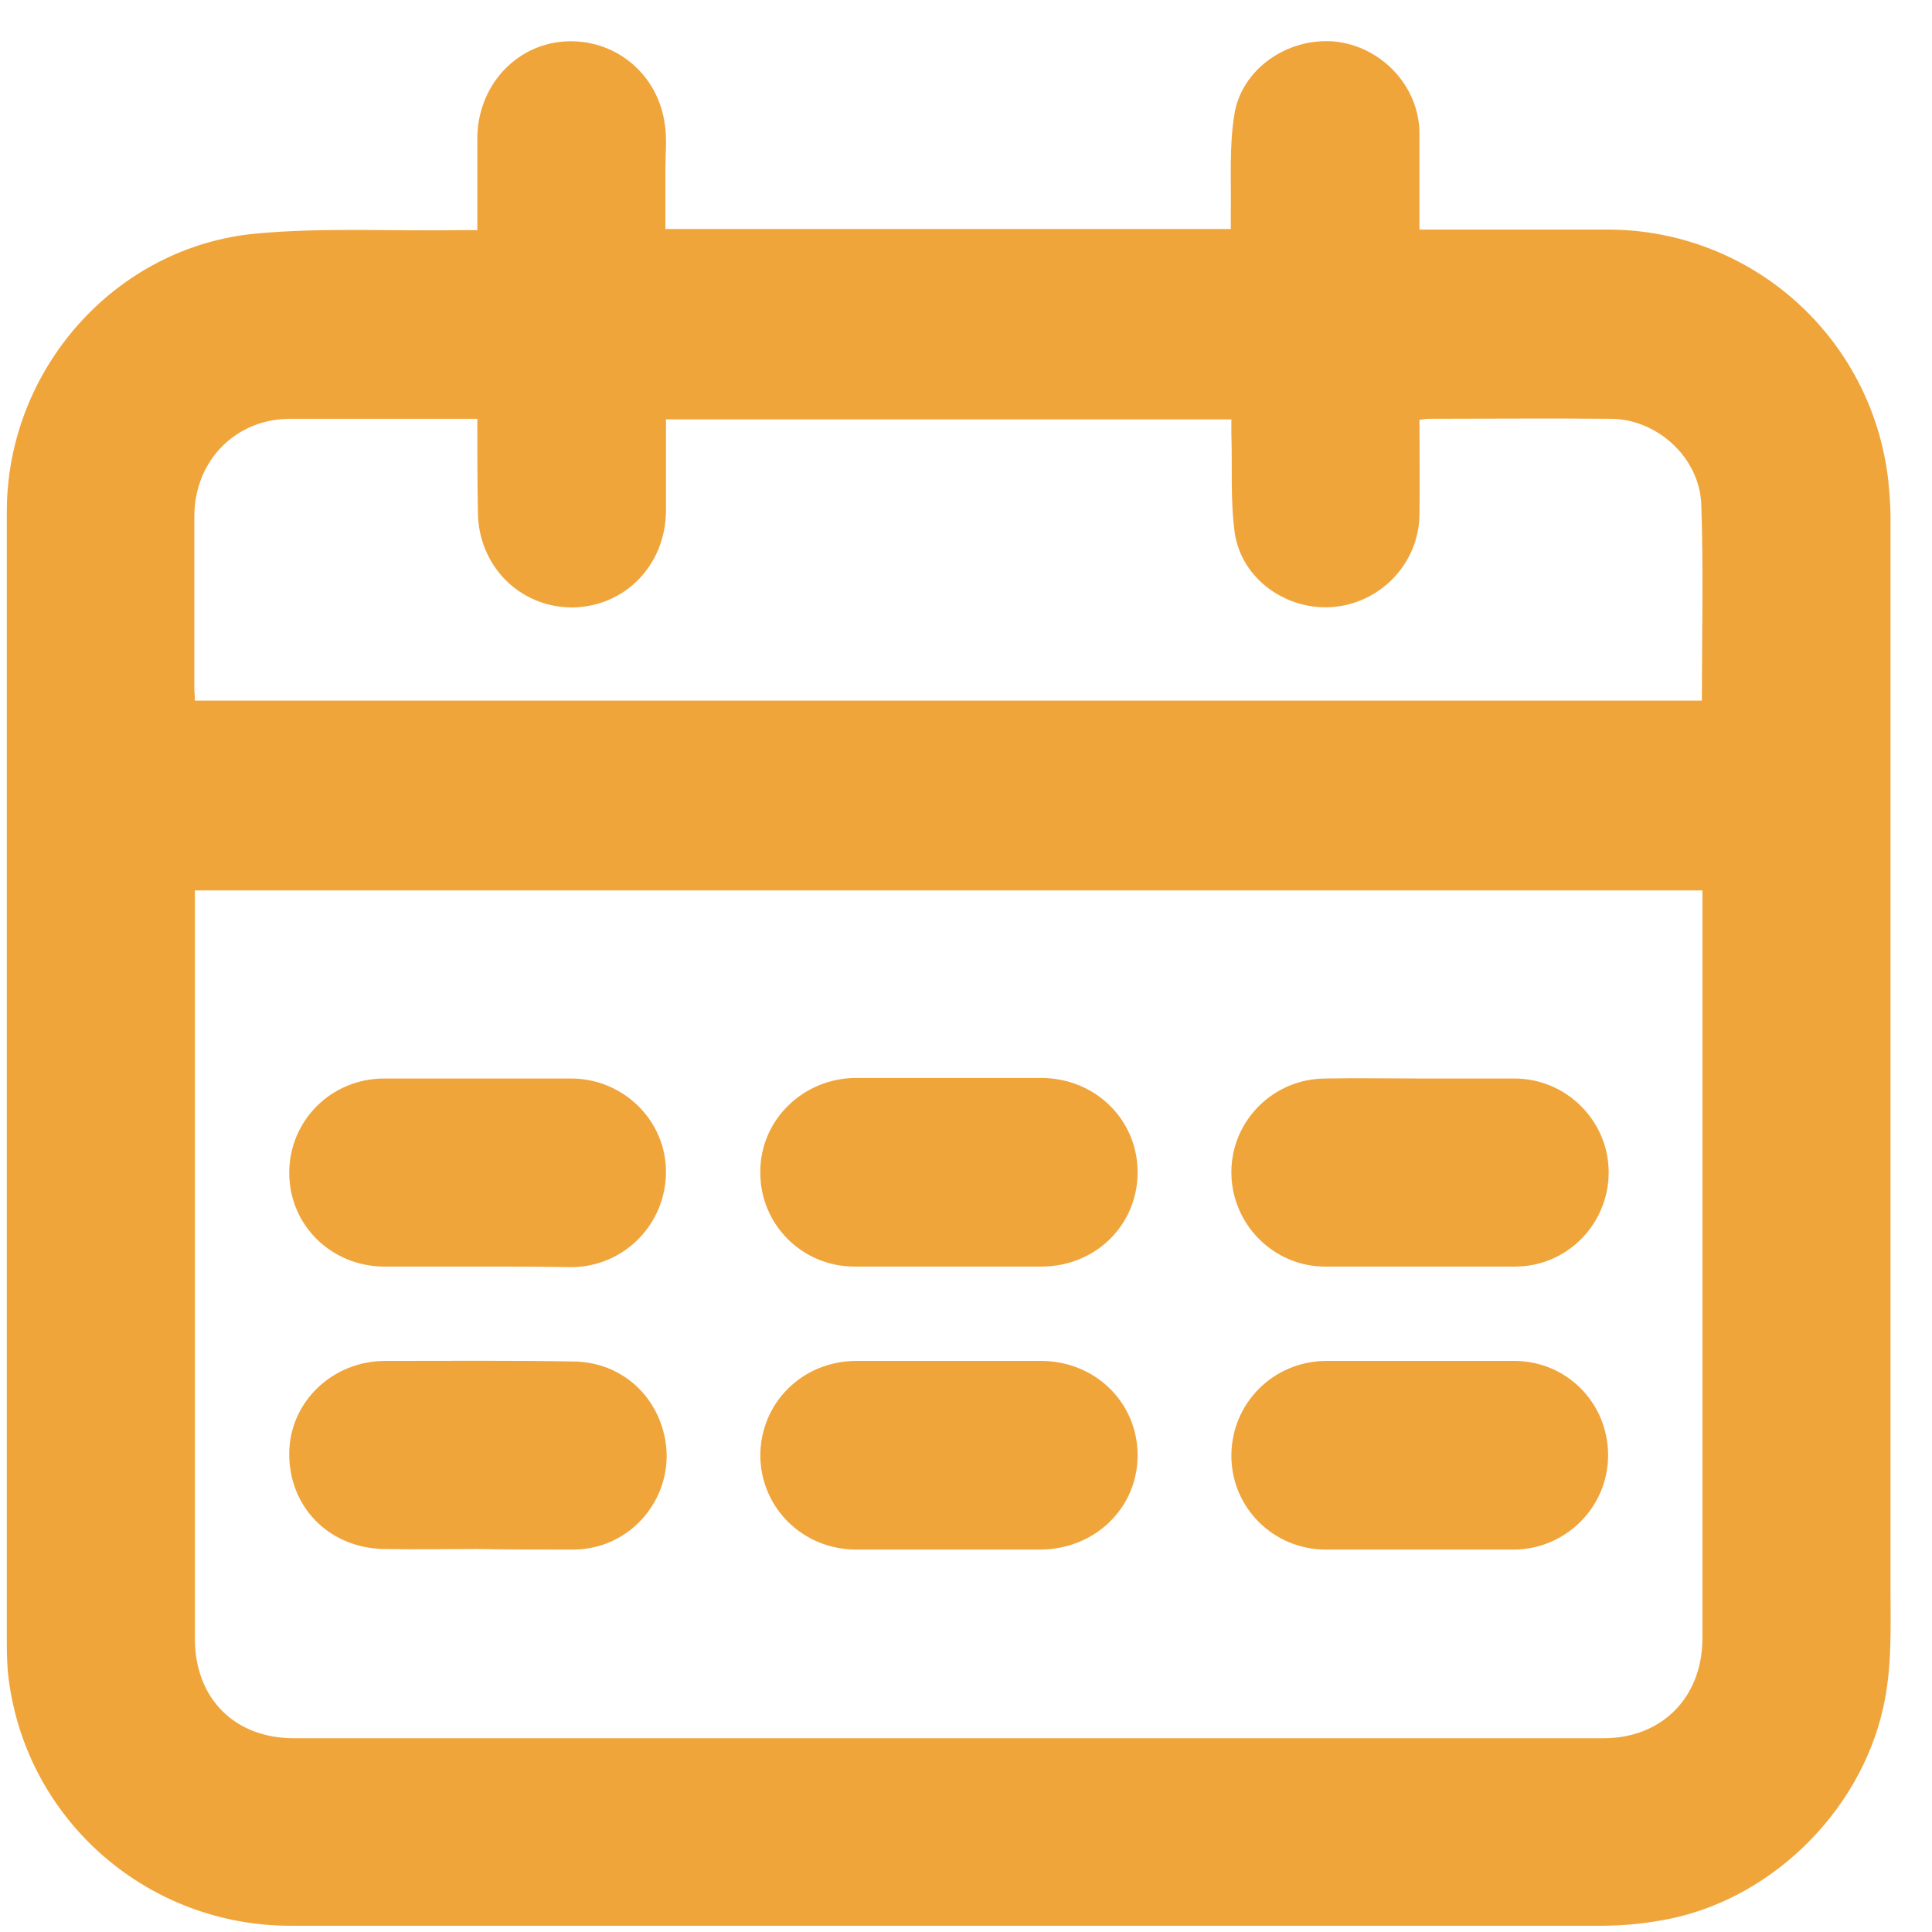 <svg width="34" height="34" viewBox="0 0 34 34" fill="none" xmlns="http://www.w3.org/2000/svg">
<path d="M8.4 4.05C8.4 3.5 8.4 2.97 8.4 2.44C8.4 1.53 9.06 0.79 9.93 0.73C10.81 0.67 11.58 1.29 11.7 2.19C11.74 2.45 11.71 2.71 11.71 2.97C11.71 3.32 11.71 3.67 11.71 4.03C15.03 4.03 18.33 4.03 21.66 4.03C21.66 3.94 21.66 3.86 21.66 3.77C21.67 3.19 21.63 2.6 21.72 2.03C21.84 1.22 22.65 0.66 23.48 0.73C24.31 0.81 24.98 1.52 24.98 2.35C24.98 2.9 24.98 3.45 24.98 4.04C25.07 4.04 25.15 4.04 25.23 4.04C26.25 4.04 27.27 4.04 28.29 4.04C30.82 4.04 32.94 5.93 33.23 8.45C33.25 8.66 33.27 8.88 33.27 9.09C33.27 15.37 33.27 21.65 33.27 27.93C33.27 28.64 33.3 29.35 33.14 30.06C32.72 31.93 31.1 33.49 29.21 33.8C28.87 33.86 28.52 33.89 28.18 33.89C20.49 33.89 12.8 33.89 5.11 33.89C2.64 33.89 0.54 32.1 0.17 29.67C0.13 29.43 0.12 29.18 0.12 28.94C0.12 22.29 0.12 15.65 0.12 9C0.12 6.51 2.02 4.34 4.51 4.11C5.7 4 6.9 4.07 8.1 4.05C8.19 4.05 8.28 4.05 8.4 4.05ZM3.43 15.67C3.43 15.77 3.43 15.85 3.43 15.94C3.43 20.24 3.43 24.54 3.43 28.84C3.43 29.89 4.13 30.59 5.17 30.59C12.85 30.59 20.54 30.59 28.22 30.59C29.24 30.59 29.95 29.88 29.96 28.85C29.96 24.54 29.96 20.24 29.96 15.93C29.96 15.85 29.96 15.77 29.96 15.67C21.11 15.67 12.29 15.67 3.43 15.67ZM8.4 7.37C8.31 7.37 8.24 7.37 8.17 7.37C7.15 7.37 6.13 7.37 5.11 7.37C4.15 7.37 3.43 8.1 3.42 9.07C3.42 10.08 3.42 11.1 3.42 12.11C3.42 12.18 3.43 12.26 3.43 12.33C12.28 12.33 21.11 12.33 29.95 12.33C29.95 11.17 29.98 10.03 29.94 8.88C29.91 8.05 29.16 7.37 28.34 7.37C27.27 7.36 26.21 7.37 25.14 7.37C25.09 7.37 25.04 7.38 24.98 7.39C24.98 7.96 24.99 8.52 24.98 9.08C24.96 9.91 24.31 10.6 23.48 10.68C22.66 10.76 21.85 10.2 21.73 9.38C21.65 8.81 21.69 8.22 21.67 7.64C21.67 7.55 21.67 7.46 21.67 7.38C18.34 7.38 15.04 7.38 11.72 7.38C11.72 7.92 11.72 8.45 11.72 8.98C11.72 9.94 11 10.68 10.07 10.69C9.14 10.69 8.41 9.95 8.41 9C8.4 8.46 8.4 7.93 8.4 7.37Z" fill="#F0A53B"/>
<path d="M24.99 18.98C25.54 18.98 26.1 18.98 26.65 18.98C27.57 18.98 28.31 19.73 28.31 20.63C28.31 21.54 27.58 22.29 26.66 22.29C25.55 22.29 24.43 22.29 23.32 22.29C22.41 22.29 21.67 21.54 21.67 20.63C21.67 19.72 22.41 18.98 23.33 18.98C23.88 18.97 24.43 18.98 24.99 18.98Z" fill="#F0A53B"/>
<path d="M24.99 27.27C24.44 27.27 23.88 27.27 23.33 27.27C22.41 27.27 21.67 26.53 21.67 25.62C21.67 24.7 22.4 23.96 23.33 23.95C24.44 23.95 25.54 23.95 26.65 23.95C27.57 23.95 28.3 24.69 28.3 25.61C28.3 26.52 27.56 27.26 26.65 27.27C26.1 27.27 25.54 27.27 24.99 27.27Z" fill="#F0A53B"/>
<path d="M8.4 22.29C7.86 22.29 7.31 22.29 6.77 22.29C5.83 22.29 5.09 21.56 5.09 20.64C5.09 19.72 5.83 18.98 6.76 18.98C7.86 18.98 8.95 18.98 10.05 18.98C10.97 18.98 11.72 19.72 11.72 20.62C11.72 21.54 10.99 22.29 10.06 22.3C9.51 22.29 8.95 22.29 8.4 22.29Z" fill="#F0A53B"/>
<path d="M16.7 22.29C16.15 22.29 15.59 22.29 15.04 22.29C14.11 22.29 13.37 21.54 13.38 20.62C13.38 19.71 14.13 18.98 15.05 18.97C16.14 18.97 17.23 18.97 18.32 18.97C19.27 18.97 20.02 19.7 20.02 20.63C20.02 21.56 19.28 22.29 18.32 22.29C17.77 22.29 17.24 22.29 16.7 22.29Z" fill="#F0A53B"/>
<path d="M8.41 27.26C7.86 27.26 7.3 27.27 6.75 27.26C5.79 27.24 5.08 26.52 5.09 25.57C5.1 24.67 5.85 23.95 6.78 23.95C7.89 23.95 8.99 23.94 10.1 23.96C10.84 23.97 11.45 24.44 11.66 25.14C11.98 26.19 11.2 27.26 10.1 27.27C9.53 27.27 8.97 27.27 8.41 27.26C8.41 27.27 8.41 27.27 8.41 27.26Z" fill="#F0A53B"/>
<path d="M16.7 27.27C16.16 27.27 15.61 27.27 15.07 27.27C14.13 27.27 13.39 26.54 13.38 25.62C13.38 24.69 14.12 23.95 15.07 23.95C16.15 23.95 17.23 23.95 18.32 23.95C19.27 23.95 20.02 24.68 20.02 25.61C20.02 26.54 19.27 27.26 18.32 27.27C17.77 27.27 17.23 27.27 16.7 27.27Z" fill="#F0A53B"/>
</svg>
